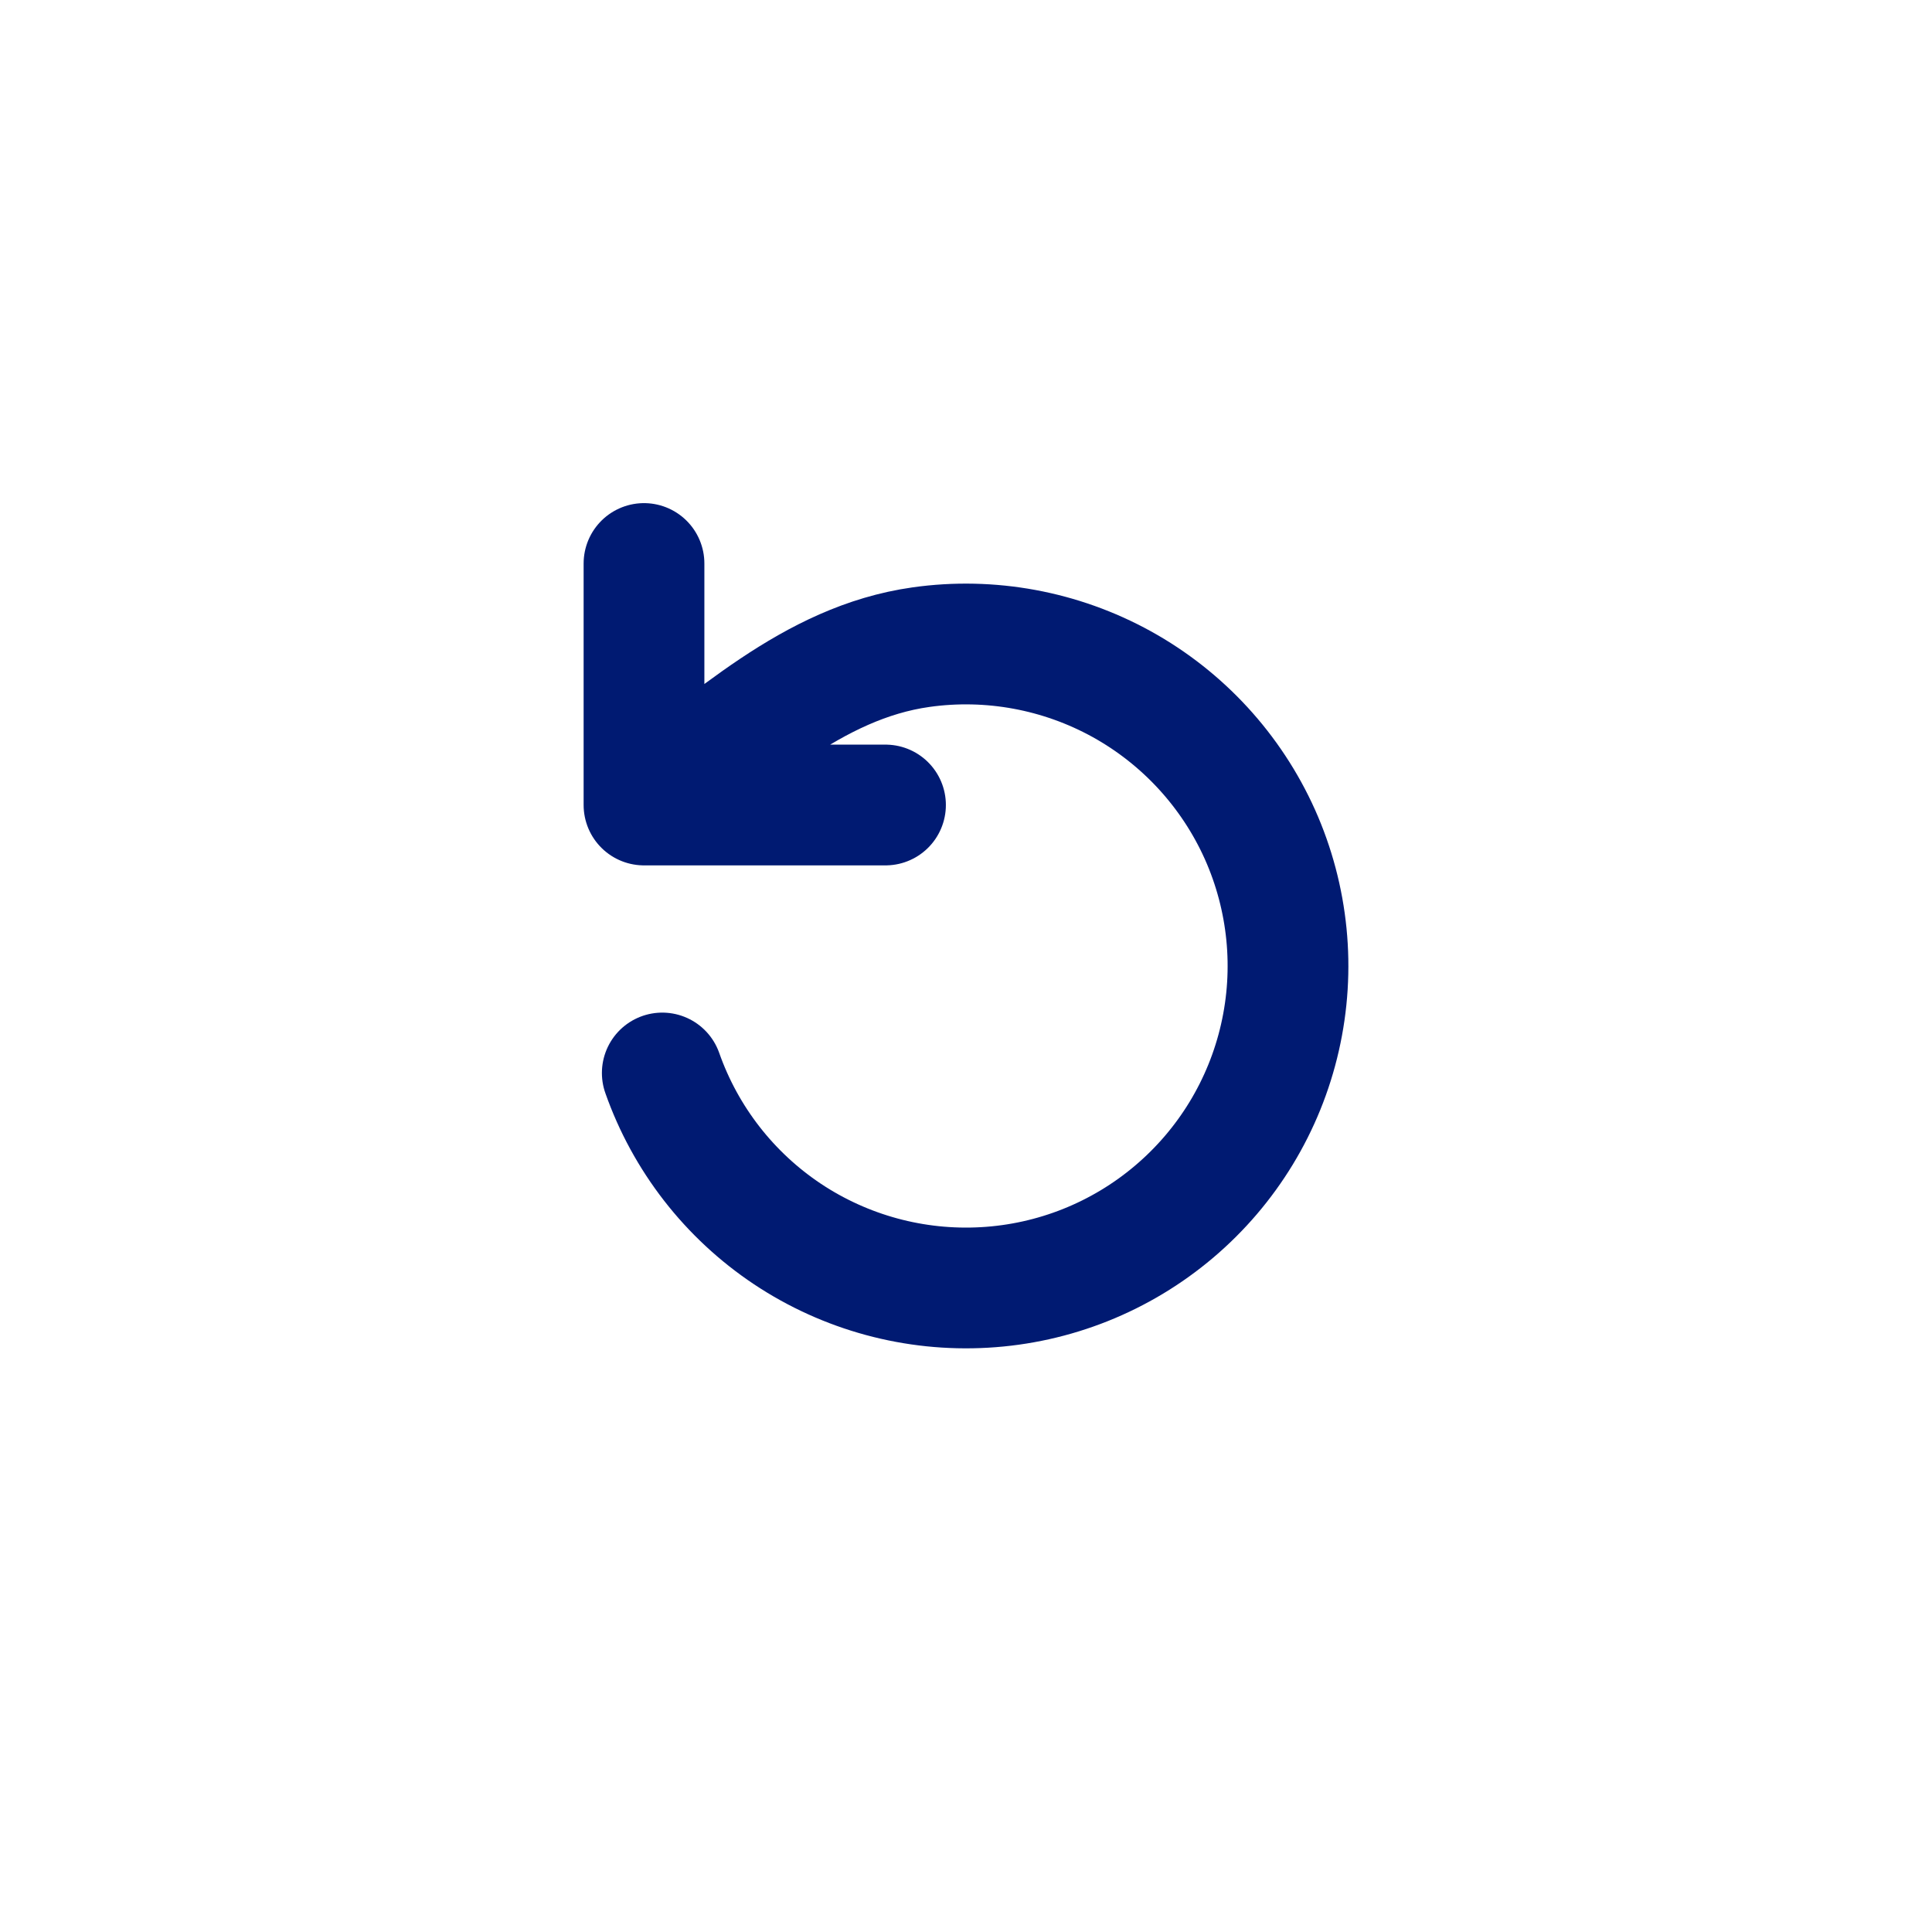<?xml version="1.0" encoding="utf-8"?>
<svg width="800px" height="800px" viewBox="0 0 24 24" fill="none" xmlns="http://www.w3.org/2000/svg">
<path d="M8 7V10M8 10H11M8 10C9.083 9.233 10.078 8.231 11.442 8.039C12.301 7.918 13.176 8.08 13.935 8.499C14.694 8.919 15.296 9.574 15.651 10.365C16.005 11.157 16.093 12.042 15.9 12.888C15.708 13.733 15.246 14.493 14.584 15.053C13.922 15.614 13.095 15.944 12.23 15.993C11.364 16.043 10.505 15.81 9.783 15.33C9.061 14.849 8.515 14.147 8.227 13.329" stroke="#001A72" stroke-width="1.5" stroke-linecap="round" stroke-linejoin="round"/>
</svg>